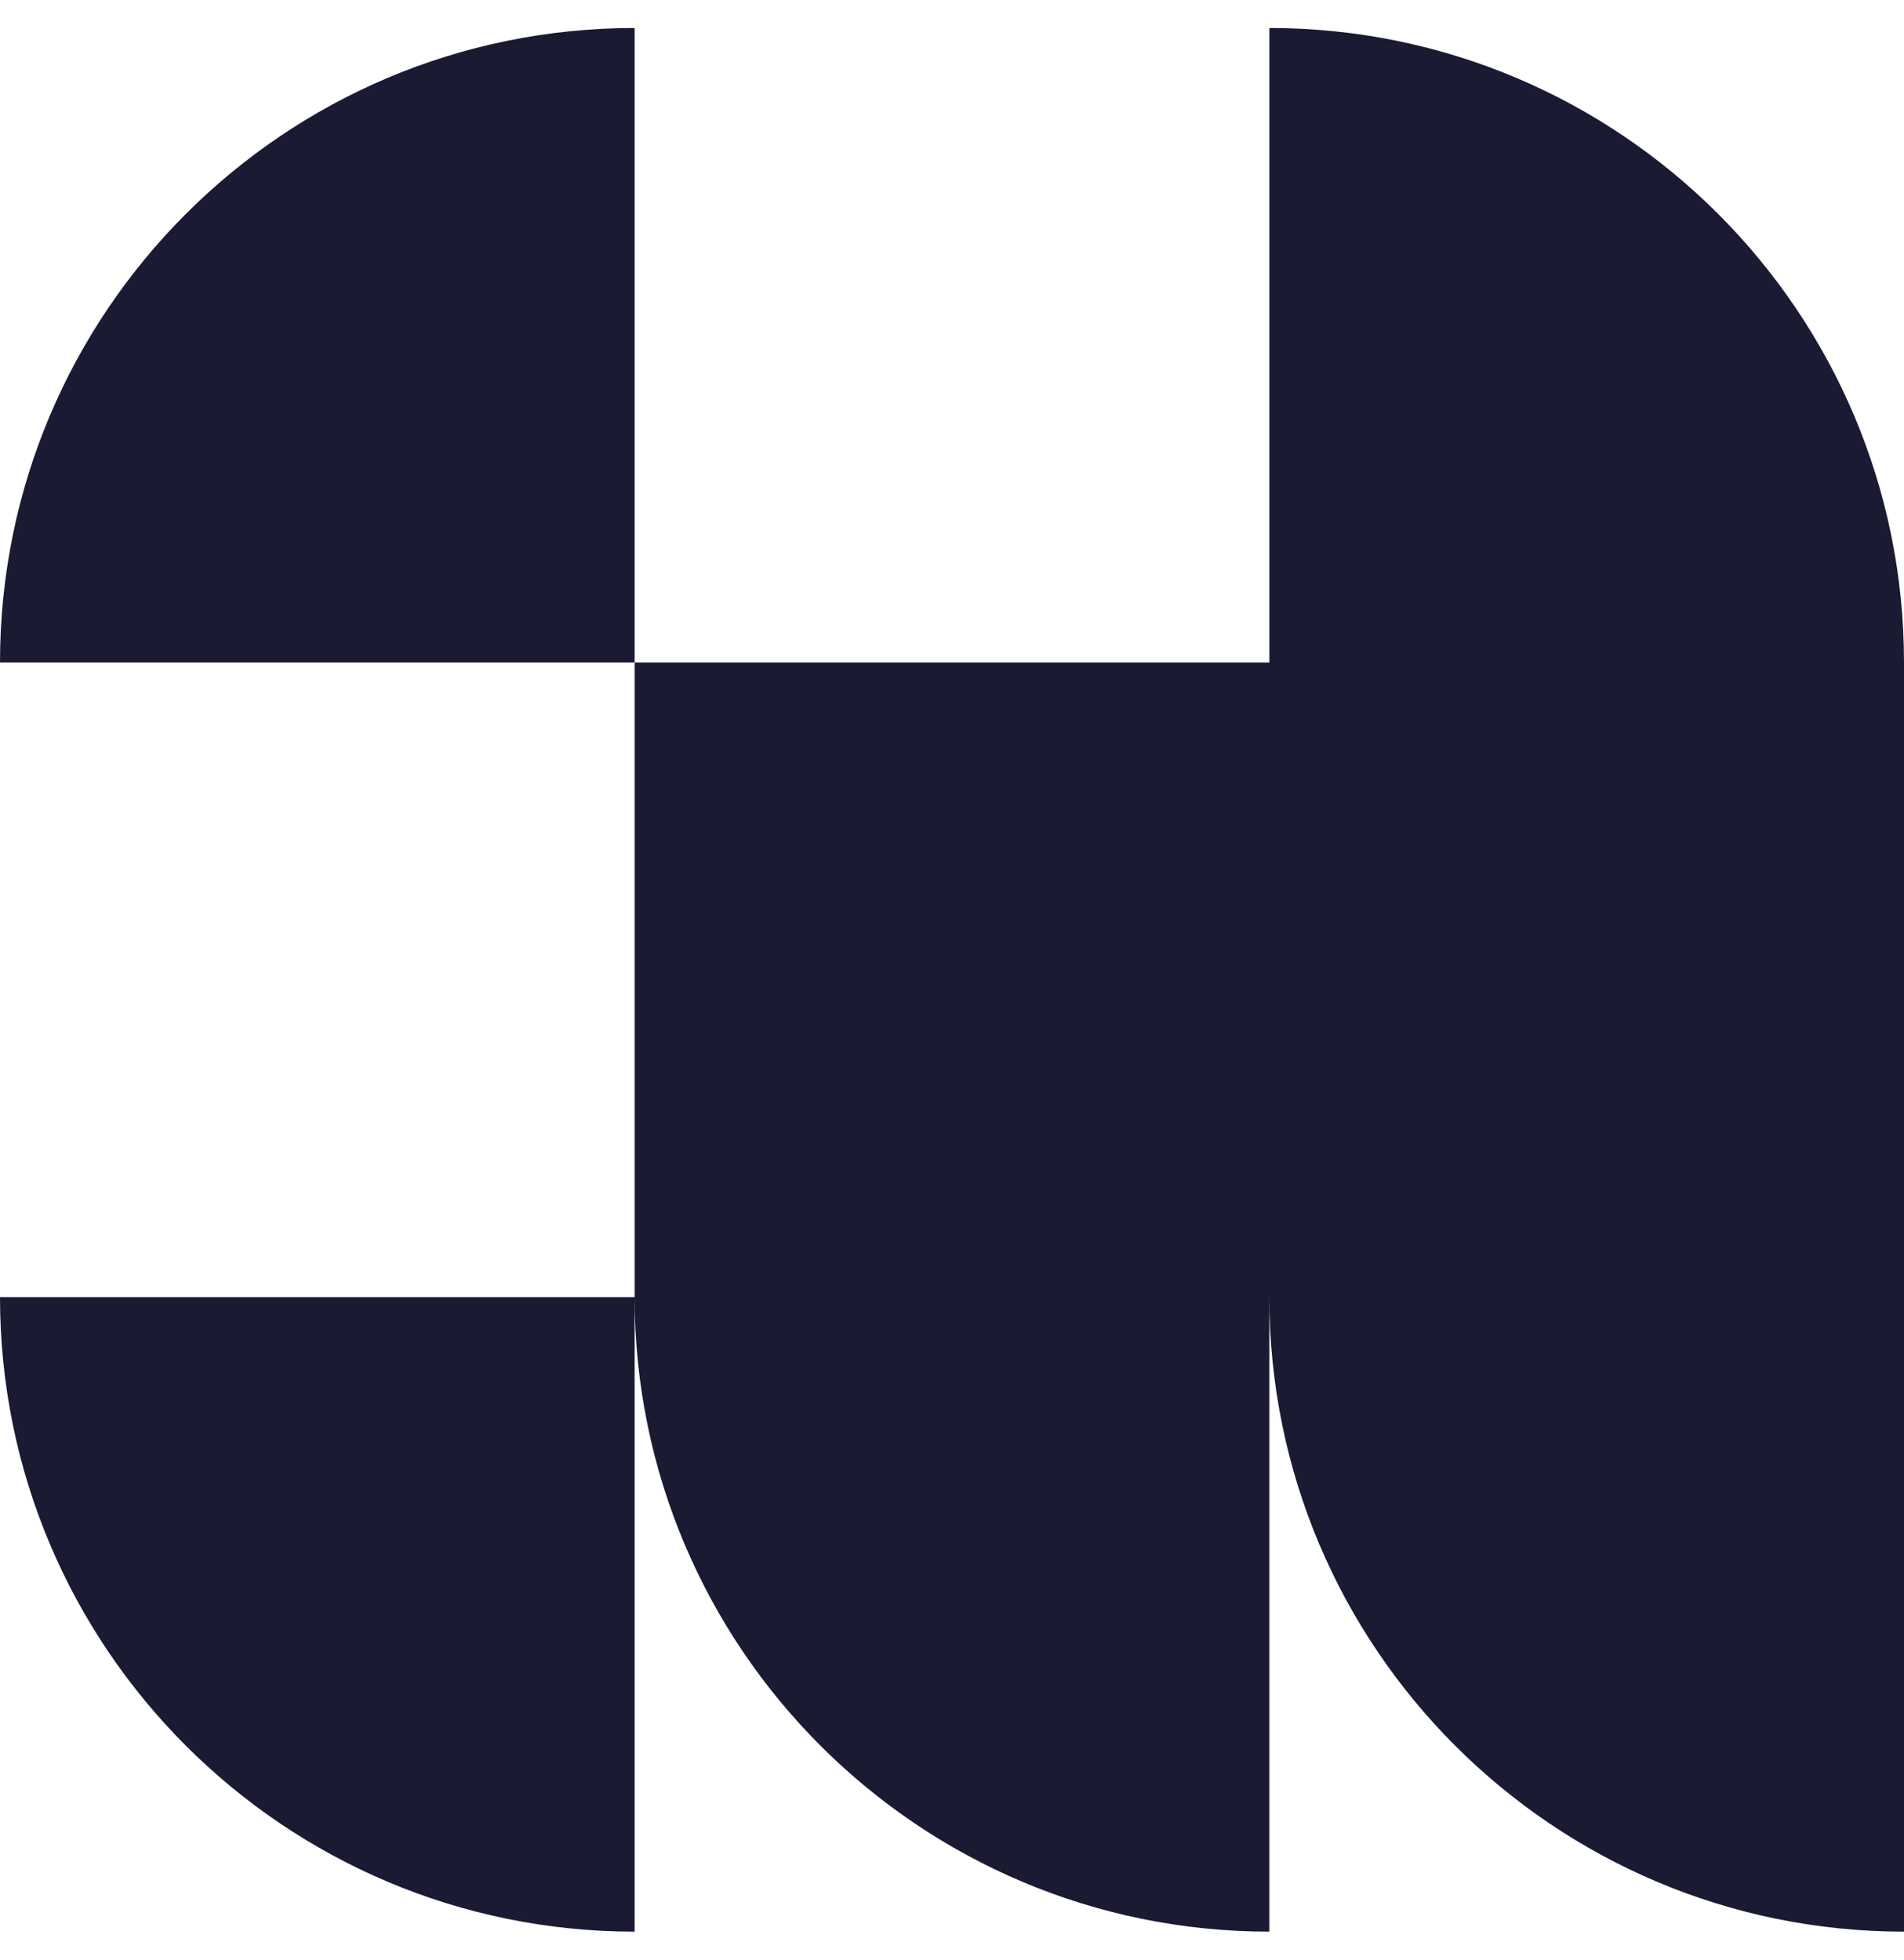<svg width="34" height="35" viewBox="0 0 34 35" fill="none" xmlns="http://www.w3.org/2000/svg">
<path d="M11.333 0.5C5.075 0.5 0 5.575 0 11.833H11.333V23.167H0C0 29.425 5.075 34.5 11.333 34.5V23.167C11.333 29.425 16.408 34.5 22.667 34.5V23.167C22.667 29.425 27.741 34.5 34 34.5V11.833C34 5.575 28.925 0.5 22.667 0.5L22.667 11.833H11.333V0.5Z" fill="#1A1A33"/>
</svg>
